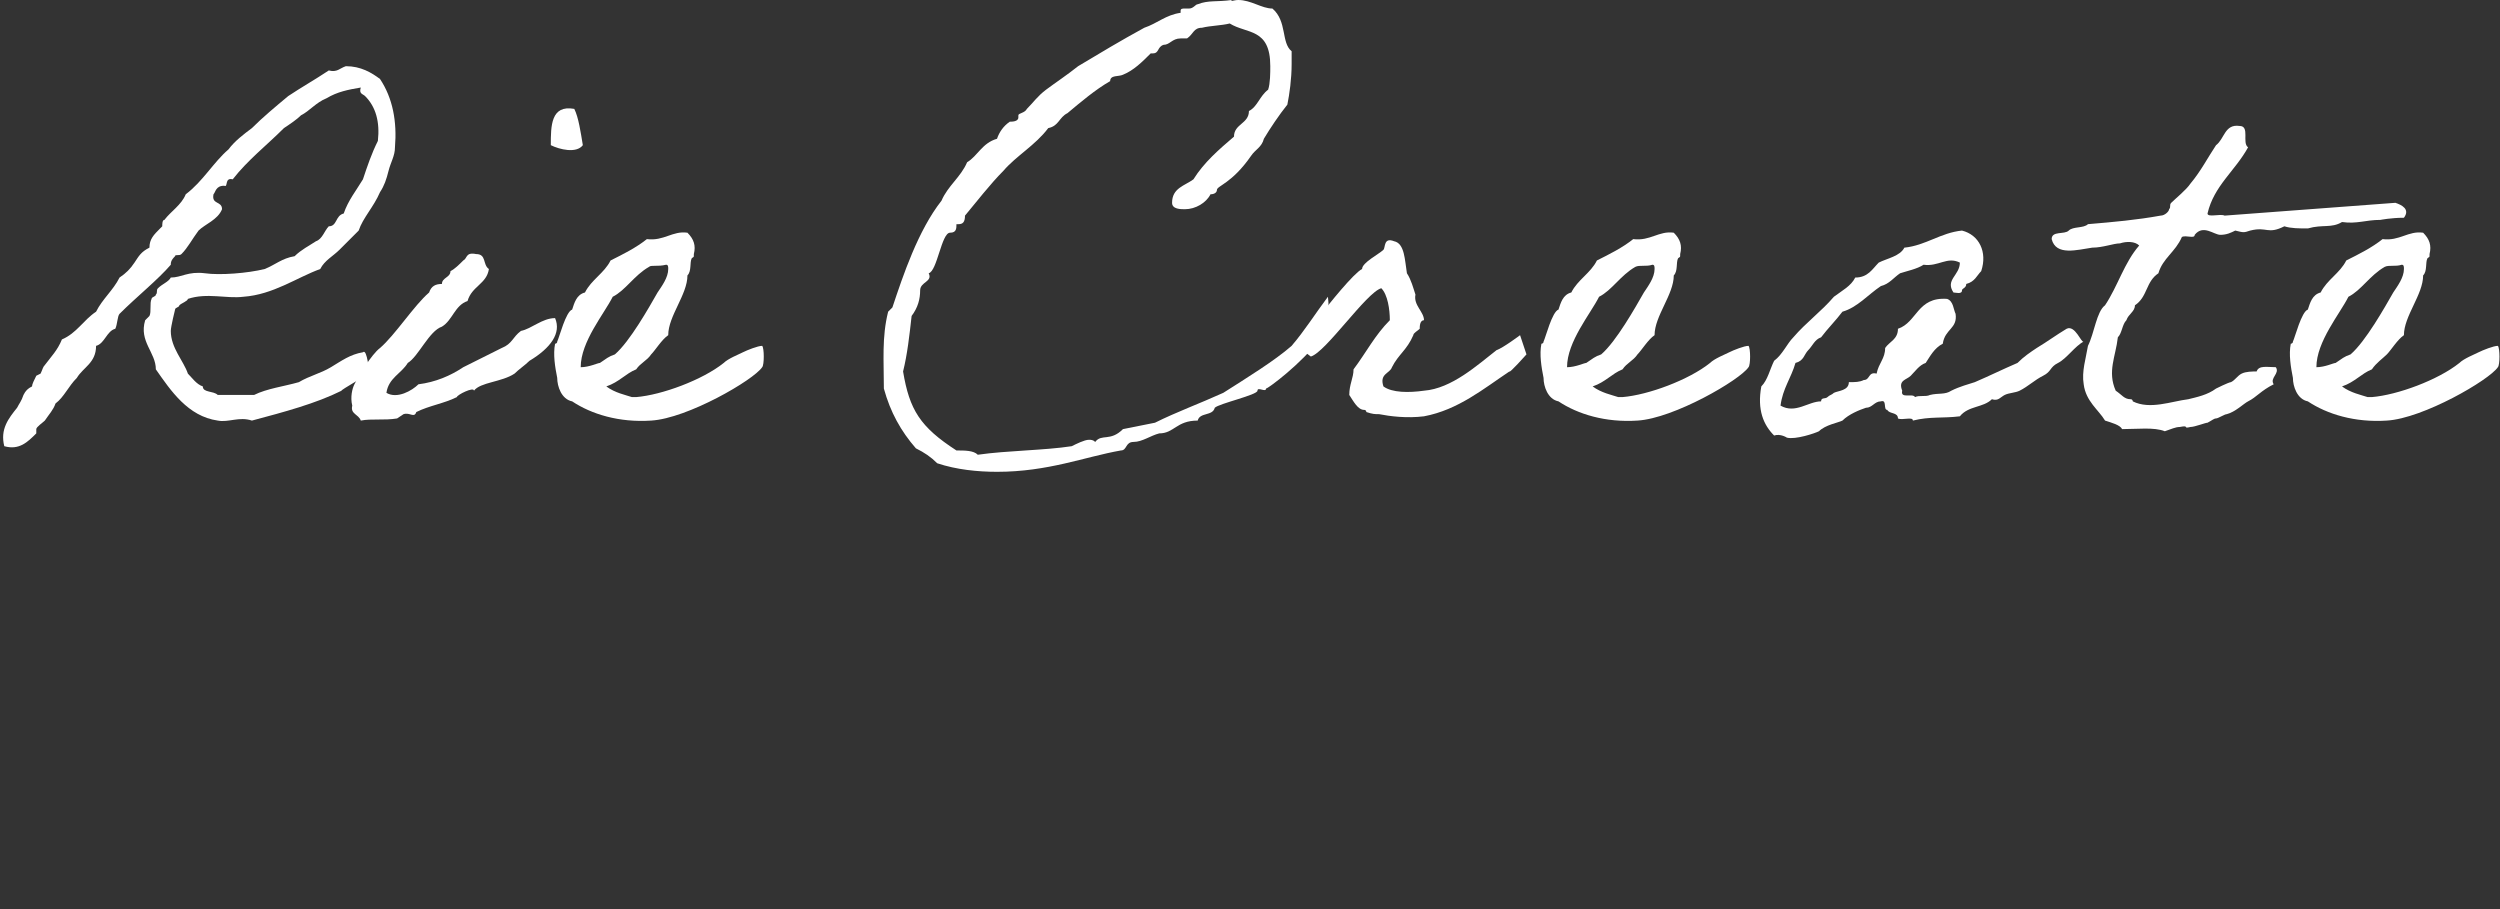 <?xml version="1.0" encoding="utf-8"?>
<!-- Generator: Adobe Illustrator 26.0.1, SVG Export Plug-In . SVG Version: 6.00 Build 0)  -->
<svg version="1.1" id="レイヤー_1" xmlns="http://www.w3.org/2000/svg" xmlns:xlink="http://www.w3.org/1999/xlink" x="0px"
	 y="0px" viewBox="0 0 117.1 42.6" style="enable-background:new 0 0 117.1 42.6;" xml:space="preserve">
<rect x="0" y="0" width="117.1" height="42.6" fill="#333333" stroke="none"/>
<style type="text/css">
	.st0{enable-background:new    ;}
	.st1{fill:#FFFFFF;}
</style>
<g id="レイヤー_2_00000026138417364358123880000011217536050654907289_">
	<g id="レイヤー_1-2">
		<g class="st0">
			<path class="st1" d="M17.3,17.5c0,0-1.4,0.8-1.3,0.8c-1.2,0.6-2.7,1-4.2,1.4c-0.6-0.2-1.1,0.1-1.6,0c-1.4-0.2-2.2-1.4-2.9-2.4
				C7.3,16.5,6.5,16,6.8,15c0,0,0.2-0.2,0.2-0.2c0.1-0.2,0-0.6,0.1-0.8c0-0.1,0.2-0.1,0.2-0.2c0.1-0.1,0-0.2,0.1-0.3
				C7.6,13.3,7.9,13.2,8,13c0.5,0,0.8-0.3,1.6-0.2c0.7,0.1,2,0,2.8-0.2c0.5-0.2,0.8-0.5,1.4-0.6c0.3-0.3,0.7-0.5,1-0.7
				c0.3-0.1,0.4-0.5,0.6-0.7c0.4,0,0.3-0.5,0.7-0.6c0.2-0.6,0.6-1.1,0.9-1.6c0.2-0.6,0.4-1.2,0.7-1.8c0.1-0.9-0.1-1.6-0.6-2.1
				c-0.1-0.1-0.3-0.1-0.2-0.4c-0.6,0.1-1.1,0.2-1.6,0.5c-0.5,0.2-0.8,0.6-1.2,0.8c-0.2,0.2-0.5,0.4-0.8,0.6
				c-0.8,0.8-1.7,1.5-2.4,2.4c-0.4-0.1-0.2,0.4-0.4,0.3C10.1,8.7,10.1,9,10,9.1c-0.1,0.5,0.4,0.3,0.4,0.7c-0.2,0.5-0.8,0.7-1.1,1
				c-0.3,0.4-0.5,0.8-0.8,1.1c-0.1,0.1-0.3,0-0.3,0.1C8,12.2,8,12.3,8,12.4c-0.6,0.7-1.6,1.5-2.4,2.3c-0.1,0.1-0.1,0.5-0.2,0.7
				c-0.4,0.1-0.5,0.7-0.9,0.8c0,0.8-0.6,1-0.9,1.5c-0.4,0.4-0.6,0.9-1,1.2c-0.1,0.3-0.3,0.5-0.5,0.8c-0.1,0.1-0.4,0.3-0.4,0.4
				c0,0,0,0.2,0,0.2c-0.4,0.4-0.8,0.8-1.5,0.6c-0.2-0.8,0.2-1.3,0.6-1.8c0.1-0.2,0.2-0.3,0.3-0.6c0.1-0.2,0.2-0.3,0.4-0.4
				c0-0.1,0.1-0.3,0.2-0.5c0,0,0.2-0.1,0.2-0.1c0.1-0.2,0.1-0.3,0.2-0.4c0.3-0.4,0.6-0.7,0.8-1.2c0.7-0.3,1-0.9,1.6-1.3
				c0.3-0.6,0.8-1,1.1-1.6c0.3-0.2,0.5-0.4,0.7-0.7s0.3-0.5,0.7-0.7C7,11.2,7.2,11,7.5,10.7c0,0,0.1-0.1,0.1-0.1
				c0-0.1,0-0.3,0.1-0.3c0.3-0.4,0.8-0.7,1-1.2c0.8-0.6,1.3-1.5,2-2.1c0.3-0.4,0.7-0.7,1.1-1c0.5-0.5,1.1-1,1.7-1.5
				c0.6-0.4,1.3-0.8,1.9-1.2c0.4,0.1,0.5-0.1,0.8-0.2c0.7,0,1.2,0.3,1.6,0.6c0.6,0.9,0.8,2,0.7,3.2c0,0.4-0.2,0.7-0.3,1.1
				c-0.1,0.4-0.2,0.7-0.4,1c-0.3,0.7-0.8,1.2-1,1.8c-0.3,0.3-0.6,0.6-0.9,0.9c-0.3,0.3-0.7,0.5-0.9,0.9c-1.1,0.4-2.2,1.2-3.6,1.3
				C10.6,14,9.7,13.7,8.8,14c0,0.1-0.3,0.2-0.4,0.3c0,0.1-0.2,0.1-0.2,0.2c0,0-0.2,0.8-0.2,1c0,0.8,0.6,1.4,0.8,2
				C9,17.7,9.2,18,9.5,18.1c0,0.3,0.5,0.2,0.7,0.4h1.7c0.6-0.3,1.4-0.4,2.1-0.6c0.5-0.3,1-0.4,1.5-0.7s0.9-0.6,1.5-0.7
				C17.2,16.3,17.3,17.5,17.3,17.5z"/>
			<path class="st1" d="M22.2,18.3c0-0.2-0.8,0.2-0.8,0.3c-0.6,0.3-1.3,0.4-1.9,0.7c-0.1,0.3-0.3,0-0.6,0.1c0,0-0.3,0.2-0.3,0.2
				c-0.6,0.1-1.2,0-1.7,0.1c-0.1-0.3-0.5-0.3-0.4-0.7c-0.1-0.4,0-0.8,0.1-1c0.2-0.4,0.8-1.4,1.2-1.7c0.7-0.6,1.6-2,2.3-2.6
				c0.1-0.3,0.3-0.4,0.6-0.4c0-0.3,0.4-0.3,0.4-0.6c0.2-0.1,0.4-0.3,0.6-0.5c0.2-0.1,0.1-0.4,0.6-0.3c0.5,0,0.3,0.5,0.6,0.7
				c-0.1,0.7-0.8,0.8-1,1.5c-0.6,0.2-0.7,0.9-1.2,1.2c-0.6,0.2-1.1,1.4-1.6,1.7c-0.3,0.5-0.9,0.7-1,1.4c0.5,0.3,1.2-0.1,1.5-0.4
				c0.8-0.1,1.5-0.4,2.1-0.8c0.6-0.3,1.2-0.6,1.8-0.9c0.5-0.2,0.5-0.5,0.9-0.8c0.5-0.1,1-0.6,1.6-0.6c0.3,0.7-0.2,1.4-1.2,2
				c-0.2,0.2-0.5,0.4-0.7,0.6C23.5,17.9,22.5,17.9,22.2,18.3z M26.9,5.1c0.2,0.4,0.3,1.1,0.4,1.7c-0.3,0.4-1.1,0.2-1.5,0
				C25.8,5.9,25.8,4.9,26.9,5.1z"/>
			<path class="st1" d="M35.7,17.2c-0.4,0.6-3.5,2.4-5.2,2.5c-1.5,0.1-2.8-0.3-3.7-0.9c-0.5-0.1-0.7-0.7-0.7-1.1
				c-0.1-0.5-0.2-1.1-0.1-1.6c0,0,0.1,0,0.1-0.1c0.1-0.2,0.4-1.4,0.7-1.5c0.1-0.3,0.2-0.7,0.6-0.8c0.3-0.6,0.9-0.9,1.2-1.5
				c0.6-0.3,1.2-0.6,1.7-1c0.8,0.1,1.2-0.4,1.9-0.3c0.3,0.3,0.4,0.6,0.3,1c0,0.2,0,0.1-0.1,0.2c-0.1,0.2,0,0.6-0.2,0.8
				c0,0.9-0.9,1.9-0.9,2.8c-0.3,0.2-0.6,0.7-0.8,0.9c-0.2,0.3-0.5,0.4-0.7,0.7c-0.5,0.2-0.8,0.6-1.4,0.8c0.4,0.3,0.9,0.4,1.2,0.5
				h0.2c1.2-0.1,3.1-0.8,4.1-1.6c0.2-0.2,0.7-0.4,0.9-0.5c0.2-0.1,0.7-0.3,0.9-0.3C35.8,16.3,35.8,17.1,35.7,17.2z M30.4,12.5
				c-0.7,0.4-1.1,1.1-1.7,1.4c-0.4,0.8-1.5,2.1-1.5,3.3c0.4,0,0.8-0.2,0.9-0.2c0.3-0.2,0.4-0.3,0.7-0.4c0.7-0.6,1.6-2.2,2-2.9
				c0.2-0.3,0.5-0.7,0.5-1.1c0-0.1,0-0.2-0.1-0.2C30.8,12.5,30.5,12.4,30.4,12.5z"/>
		</g>
		<g class="st0">
			<path class="st1" d="M62.2,13.9c0,0.1,0.2,1.2-0.4,2c-0.8,1.1-2.4,2.3-2.5,2.3v0c0,0.2-0.4-0.1-0.4,0.1s-1.8,0.6-2,0.8
				c-0.1,0.4-0.7,0.2-0.8,0.6c-1,0-1.1,0.6-1.8,0.6c-0.4,0.1-0.8,0.4-1.2,0.4c-0.4,0-0.3,0.4-0.6,0.4c-1.7,0.3-3.4,1-5.8,1
				c-0.9,0-1.9-0.1-2.8-0.4c-0.3-0.3-0.6-0.5-1-0.7c-0.7-0.8-1.2-1.7-1.5-2.8c0-1.3-0.1-2.4,0.2-3.6c0,0,0.2-0.2,0.2-0.2
				c0.5-1.5,1.2-3.6,2.3-5c0.3-0.7,0.9-1.1,1.2-1.8c0.5-0.3,0.7-0.9,1.4-1.1c0.1-0.3,0.3-0.6,0.6-0.8c0.1,0,0.4,0,0.4-0.2
				c0,0,0-0.1,0-0.1c0-0.1,0.3-0.1,0.4-0.3c0.3-0.3,0.5-0.6,0.9-0.9c0.4-0.3,1-0.7,1.5-1.1c1-0.6,2-1.2,3.1-1.8
				c0.6-0.2,1-0.6,1.7-0.7c0,0,0-0.1,0-0.1c0-0.1,0.1-0.1,0.2-0.1h0.2c0.2,0,0.3-0.2,0.4-0.2c0.5-0.2,0.9-0.1,1.6-0.2
				C57.6,0.1,57.8,0,58,0c0.6,0,1.1,0.4,1.6,0.4C60.3,1,60,2,60.5,2.4v0.6c0,0.7-0.1,1.4-0.2,1.9c-0.4,0.5-0.8,1.1-1.1,1.6
				c-0.1,0.4-0.4,0.5-0.6,0.8C57.7,8.6,57,8.7,57,8.9c0,0.1-0.1,0.2-0.3,0.2h0c-0.2,0.4-0.7,0.7-1.2,0.7c-0.2,0-0.6,0-0.6-0.3
				c0-0.7,0.6-0.8,1-1.1c0.5-0.8,1.2-1.4,1.9-2c0-0.6,0.7-0.6,0.7-1.2c0.4-0.2,0.5-0.7,0.9-1c0.1-0.3,0.1-0.8,0.1-1.1
				c0-1.8-1.1-1.5-1.9-2c-0.4,0.1-0.9,0.1-1.3,0.2c-0.4,0-0.4,0.3-0.7,0.5c-0.1,0-0.2,0-0.3,0c-0.4,0-0.5,0.3-0.8,0.3
				c-0.3,0.1-0.2,0.4-0.5,0.4c0,0-0.1,0-0.1,0c-0.4,0.4-0.8,0.8-1.3,1c-0.2,0.1-0.6,0-0.6,0.3c-0.7,0.4-1.4,1-2,1.5
				c-0.4,0.2-0.4,0.6-0.9,0.7c-0.6,0.8-1.5,1.3-2.1,2c-0.6,0.6-1.3,1.5-1.8,2.1c0,0.3-0.1,0.4-0.3,0.4h-0.1c0,0.2,0,0.4-0.3,0.4
				c-0.4,0-0.6,1.8-1,1.9c0.2,0.4-0.4,0.4-0.4,0.8c0,0.4-0.1,0.8-0.4,1.2c-0.1,0.9-0.2,1.8-0.4,2.6c0.3,1.8,0.8,2.6,2.5,3.7
				c0.4,0,0.8,0,1,0.2c1.4-0.2,3.1-0.2,4.4-0.4c0.2-0.1,0.6-0.3,0.8-0.3c0.1,0,0.2,0,0.3,0.1c0.3-0.4,0.7,0,1.3-0.6
				c0.5-0.1,1-0.2,1.5-0.3c1-0.5,2.1-0.9,3.2-1.4c1.1-0.7,2.4-1.5,3.2-2.2C61.1,15.5,61.6,14.7,62.2,13.9z"/>
			<path class="st1" d="M71.2,15.7c0,0,0.3,0.9,0.3,0.9s-0.8,0.9-0.8,0.8c-1.2,0.8-2.4,1.8-4,2.1c-0.8,0.1-1.6,0-2.1-0.1
				c-0.2,0-0.3,0-0.6-0.1c0,0,0-0.1-0.1-0.1c-0.3,0-0.5-0.4-0.7-0.7c0-0.5,0.2-0.8,0.2-1.2c0.6-0.8,1-1.6,1.7-2.3
				c0-0.5-0.1-1.2-0.4-1.5c-0.7,0.2-2.6,3-3.3,3.2c0,0-0.8-0.6-0.8-0.6c0.4-0.3,1-1.1,1.3-1.4c0.3-0.4,1.5-1.9,1.9-2.1
				c0-0.3,0.8-0.7,1-0.9c0.1-0.1,0-0.6,0.5-0.4c0.5,0.1,0.5,0.9,0.6,1.5c0.2,0.3,0.3,0.7,0.4,1c-0.1,0.5,0.4,0.8,0.4,1.2
				c-0.2,0-0.2,0.3-0.2,0.4c-0.1,0.1-0.3,0.2-0.3,0.3c-0.3,0.7-0.7,0.9-1,1.5c-0.1,0.3-0.6,0.3-0.4,0.9c0.4,0.3,1.2,0.3,1.9,0.2
				c1.3-0.1,2.5-1.2,3.4-1.9C70.4,16.3,71.2,15.7,71.2,15.7z"/>
			<path class="st1" d="M81.9,17.2c-0.4,0.6-3.5,2.4-5.2,2.5c-1.5,0.1-2.8-0.3-3.7-0.9c-0.5-0.1-0.7-0.7-0.7-1.1
				c-0.1-0.5-0.2-1.1-0.1-1.6c0,0,0.1,0,0.1-0.1c0.1-0.2,0.4-1.4,0.7-1.5c0.1-0.3,0.2-0.7,0.6-0.8c0.3-0.6,0.9-0.9,1.2-1.5
				c0.6-0.3,1.2-0.6,1.7-1c0.8,0.1,1.2-0.4,1.9-0.3c0.3,0.3,0.4,0.6,0.3,1c0,0.2,0,0.1-0.1,0.2c-0.1,0.2,0,0.6-0.2,0.8
				c0,0.9-0.9,1.9-0.9,2.8c-0.3,0.2-0.6,0.7-0.8,0.9c-0.2,0.3-0.5,0.4-0.7,0.7c-0.5,0.2-0.8,0.6-1.4,0.8c0.4,0.3,0.9,0.4,1.2,0.5
				h0.2c1.2-0.1,3.1-0.8,4.1-1.6c0.2-0.2,0.7-0.4,0.9-0.5c0.2-0.1,0.7-0.3,0.9-0.3C82,16.3,82,17.1,81.9,17.2z M76.6,12.5
				c-0.7,0.4-1.1,1.1-1.7,1.4c-0.4,0.8-1.5,2.1-1.5,3.3c0.4,0,0.8-0.2,0.9-0.2c0.3-0.2,0.4-0.3,0.7-0.4c0.7-0.6,1.6-2.2,2-2.9
				c0.2-0.3,0.5-0.7,0.5-1.1c0-0.1,0-0.2-0.1-0.2C77.1,12.5,76.8,12.4,76.6,12.5z"/>
			<path class="st1" d="M97.6,16c-0.4,0.2-0.8,0.8-1.2,1c-0.4,0.2-0.3,0.4-0.7,0.6c-0.4,0.2-0.7,0.5-1.1,0.7
				c-0.2,0.1-0.5,0.1-0.7,0.2c-0.2,0.1-0.3,0.3-0.6,0.2c-0.4,0.4-1.1,0.3-1.5,0.8c-0.8,0.1-1.4,0-2.2,0.2c0-0.2-0.5,0-0.7-0.1
				c0-0.3-0.4-0.2-0.5-0.4c-0.2,0,0-0.5-0.3-0.4c-0.3,0-0.4,0.3-0.7,0.3c-0.3,0.1-0.8,0.3-1.1,0.6c-0.2,0.1-0.8,0.2-1.1,0.5
				c-0.2,0.1-1.1,0.4-1.5,0.3c0,0-0.3-0.2-0.6-0.1c-0.5-0.5-0.8-1.2-0.6-2.3c0.3-0.3,0.4-0.8,0.6-1.2c0.4-0.3,0.6-0.8,0.9-1.1
				c0.6-0.7,1.3-1.2,1.9-1.9c0.4-0.3,0.8-0.5,1-0.9c0.6,0,0.8-0.4,1.1-0.7c0.4-0.2,1-0.3,1.2-0.7c1-0.1,1.7-0.7,2.7-0.8
				c0.8,0.2,1.2,1,0.9,1.9c-0.2,0.2-0.3,0.5-0.7,0.6c0,0.2-0.2,0.2-0.2,0.3c0,0.2-0.3,0.1-0.4,0.1c-0.4-0.6,0.3-0.8,0.3-1.4
				c-0.6-0.3-1,0.2-1.7,0.1c-0.3,0.2-0.8,0.3-1.1,0.4c-0.3,0.2-0.5,0.5-0.9,0.6c-0.6,0.4-1.1,1-1.8,1.2c-0.3,0.4-0.7,0.8-1,1.2
				c-0.3,0.1-0.4,0.4-0.6,0.6c-0.2,0.2-0.2,0.5-0.6,0.6c-0.2,0.7-0.6,1.2-0.7,2c0.7,0.4,1.3-0.2,1.9-0.2c0-0.2,0.2-0.1,0.3-0.2
				c0.1-0.1,0.2-0.1,0.3-0.2c0.2-0.1,0.7-0.1,0.7-0.5c0.3,0,0.5,0,0.7-0.1c0.3,0,0.2-0.4,0.6-0.3c0.1-0.5,0.4-0.7,0.4-1.2
				c0.2-0.3,0.6-0.4,0.6-0.9c0.9-0.3,0.9-1.5,2.3-1.4c0.3,0.1,0.3,0.5,0.4,0.7c0.1,0.7-0.5,0.7-0.6,1.4c-0.4,0.2-0.6,0.6-0.8,0.9
				c-0.3,0.1-0.5,0.4-0.7,0.6c-0.2,0.2-0.6,0.2-0.4,0.7c-0.1,0.4,0.5,0.1,0.6,0.3c0.2-0.1,0.5,0,0.7-0.1c0.4-0.1,0.7,0,1-0.2
				c0.4-0.2,0.8-0.3,1.1-0.4c0.7-0.3,1.3-0.6,2-0.9c0.3-0.3,0.6-0.5,0.9-0.7c0.5-0.3,0.9-0.6,1.4-0.9C97.2,15.2,97.5,16.1,97.6,16z"
				/>
			<path class="st1" d="M106.5,18c-0.6,0.3-0.8,0.6-1.2,0.8c-0.2,0.1-0.6,0.5-1,0.6c-0.1,0-0.4,0.2-0.5,0.2c-0.1,0-0.2,0.1-0.4,0.2
				c-0.1,0-0.6,0.2-0.8,0.2c-0.4,0.1,0-0.1-0.5,0c-0.2,0-0.4,0.1-0.7,0.2c-0.5-0.2-1.3-0.1-2-0.1c-0.1-0.2-0.5-0.3-0.8-0.4
				c-0.3-0.5-0.9-0.9-1-1.7c-0.1-0.6,0.1-1.2,0.2-1.8c0.3-0.6,0.4-1.6,0.8-1.9c0.6-0.9,0.9-2,1.6-2.8c-0.2-0.2-0.6-0.2-0.9-0.1
				c-0.3,0-0.8,0.2-1.3,0.2c-0.7,0.1-1.7,0.4-1.9-0.4c0-0.4,0.6-0.2,0.8-0.4c0.2-0.2,0.7-0.1,0.9-0.3c1.2-0.1,2.3-0.2,3.4-0.4
				c0.2,0,0.4-0.2,0.4-0.3c0.1-0.1,0-0.2,0.1-0.3c0.2-0.2,0.7-0.6,0.9-0.9c0.5-0.6,0.8-1.2,1.2-1.8c0.4-0.3,0.4-1,1.1-0.9
				c0.5,0,0.1,0.8,0.4,1c-0.6,1.1-1.6,1.8-1.9,3.1c0,0.2,0.6,0,0.8,0.1c2.6-0.2,5.4-0.4,8-0.6c0.3,0.1,0.7,0.3,0.4,0.7
				c-0.6,0-1.1,0.1-1.1,0.1c-0.7,0-1.1,0.2-1.8,0.1c-0.5,0.3-0.9,0.1-1.6,0.3c-0.4,0-0.8,0-1.1-0.1c-0.8,0.4-0.8,0-1.6,0.2
				c-0.3,0.1-0.3,0.1-0.7,0c-0.2,0.1-0.4,0.2-0.7,0.2c-0.3,0-0.8-0.5-1.2,0c0,0.2-0.4,0-0.6,0.1c-0.3,0.7-0.9,1-1.1,1.7
				c-0.6,0.4-0.5,1.1-1.1,1.5c0,0.3-0.3,0.4-0.4,0.7c-0.2,0.2-0.2,0.6-0.4,0.8c-0.1,0.9-0.5,1.6-0.1,2.5c0.3,0.2,0.4,0.4,0.7,0.4
				c0.1,0,0.1,0.1,0.1,0.1c0.8,0.4,1.8,0,2.6-0.1c0.4-0.1,0.9-0.2,1.3-0.5c0,0,0.6-0.3,0.7-0.3c0.2-0.1,0.3-0.3,0.5-0.4
				c0.2-0.1,0.5-0.1,0.7-0.1c0.1-0.3,0.5-0.2,0.9-0.2C106.8,17.5,106.3,17.7,106.5,18z"/>
			<path class="st1" d="M117,17.2c-0.4,0.6-3.5,2.4-5.2,2.5c-1.5,0.1-2.8-0.3-3.7-0.9c-0.5-0.1-0.7-0.7-0.7-1.1
				c-0.1-0.5-0.2-1.1-0.1-1.6c0,0,0.1,0,0.1-0.1c0.1-0.2,0.4-1.4,0.7-1.5c0.1-0.3,0.2-0.7,0.6-0.8c0.3-0.6,0.9-0.9,1.2-1.5
				c0.6-0.3,1.2-0.6,1.7-1c0.8,0.1,1.2-0.4,1.9-0.3c0.3,0.3,0.4,0.6,0.3,1c0,0.2,0,0.1-0.1,0.2c-0.1,0.2,0,0.6-0.2,0.8
				c0,0.9-0.9,1.9-0.9,2.8c-0.3,0.2-0.6,0.7-0.8,0.9s-0.5,0.4-0.7,0.7c-0.5,0.2-0.8,0.6-1.4,0.8c0.4,0.3,0.9,0.4,1.2,0.5h0.2
				c1.2-0.1,3.1-0.8,4.1-1.6c0.2-0.2,0.7-0.4,0.9-0.5c0.2-0.1,0.7-0.3,0.9-0.3C117.1,16.3,117.1,17.1,117,17.2z M111.7,12.5
				c-0.7,0.4-1.1,1.1-1.7,1.4c-0.4,0.8-1.5,2.1-1.5,3.3c0.4,0,0.8-0.2,0.9-0.2c0.3-0.2,0.4-0.3,0.7-0.4c0.7-0.6,1.6-2.2,2-2.9
				c0.2-0.3,0.5-0.7,0.5-1.1c0-0.1,0-0.2-0.1-0.2C112.2,12.5,111.9,12.4,111.7,12.5z"/>
		</g>
	</g>
</g>
</svg>
